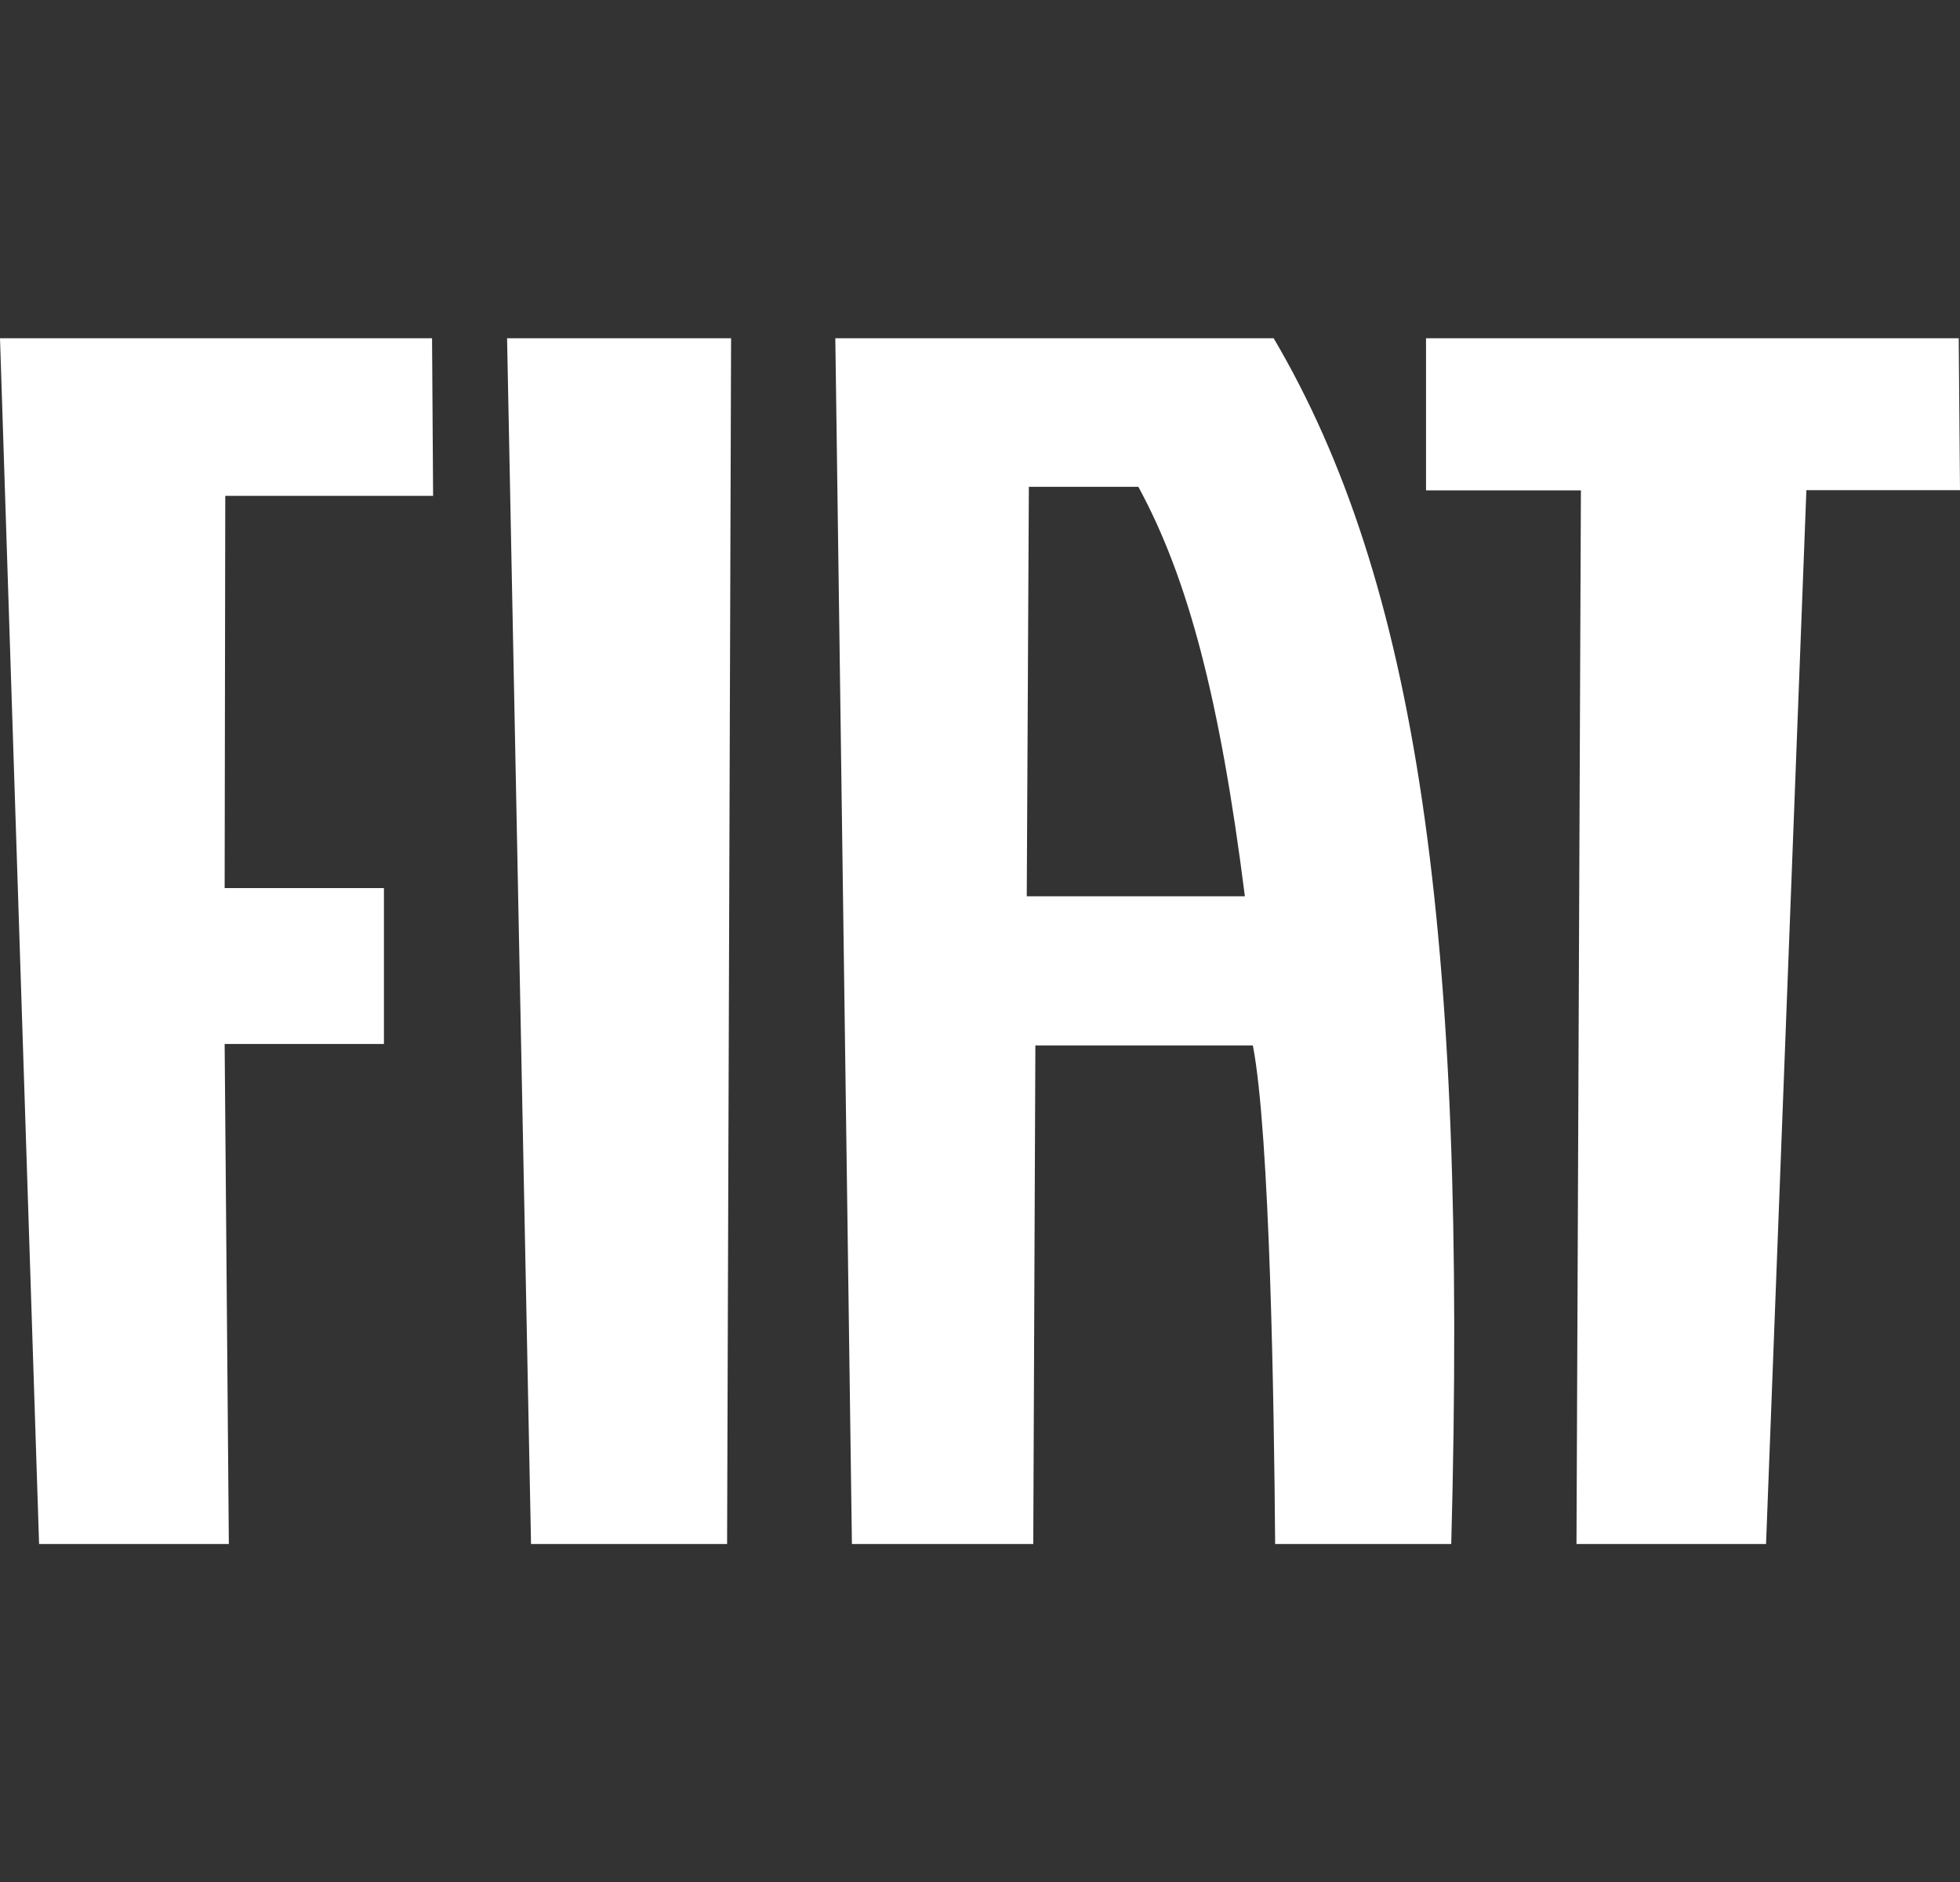 <?xml version="1.0" encoding="utf-8"?>
<!-- Generator: Adobe Illustrator 27.6.1, SVG Export Plug-In . SVG Version: 6.00 Build 0)  -->
<svg version="1.1" id="Calque_1" xmlns="http://www.w3.org/2000/svg" xmlns:xlink="http://www.w3.org/1999/xlink" x="0px" y="0px"
	 viewBox="0 0 932.7 895.9" style="enable-background:new 0 0 932.7 895.9;" xml:space="preserve">
<rect x="0" y="0" width="932.7" height="895.9" fill="#333333" stroke="none"/>
<style type="text/css">
	.st0{fill:#FFFFFF;}
</style>
<g id="Warstwa_x0020_1">
	<g id="_217956912">
		<polygon id="_217961256" class="st0" points="0,161 18.6,734.9 108.9,734.9 106.9,496.9 182.7,496.9 182.7,422.7 106.9,422.7 
			107.2,236 206.1,236 205.6,161 		"/>
		<polygon id="_217958256" class="st0" points="241.3,161 252.7,734.9 346,734.9 347.9,161 		"/>
		<polygon id="_217960584" class="st0" points="678.6,161 678.6,233.4 752.3,233.4 750.2,734.9 840.4,734.9 859.6,233.3 
			932.7,233.3 932.1,161 		"/>
		<path id="_217960752" class="st0" d="M488.6,426.6l1-194.9h52.1c23.6,43.4,38.8,100.8,50.7,194.9H488.6z M405.4,734.9h9.1h67.3
			h9.9l1-237.3h103.5c8.1,41.9,10.1,171.2,10.6,237.3h8.6H683h7.6c7.9-293-16.6-458.6-84.5-573.9H397.5L405.4,734.9L405.4,734.9z"/>
	</g>
</g>
</svg>
